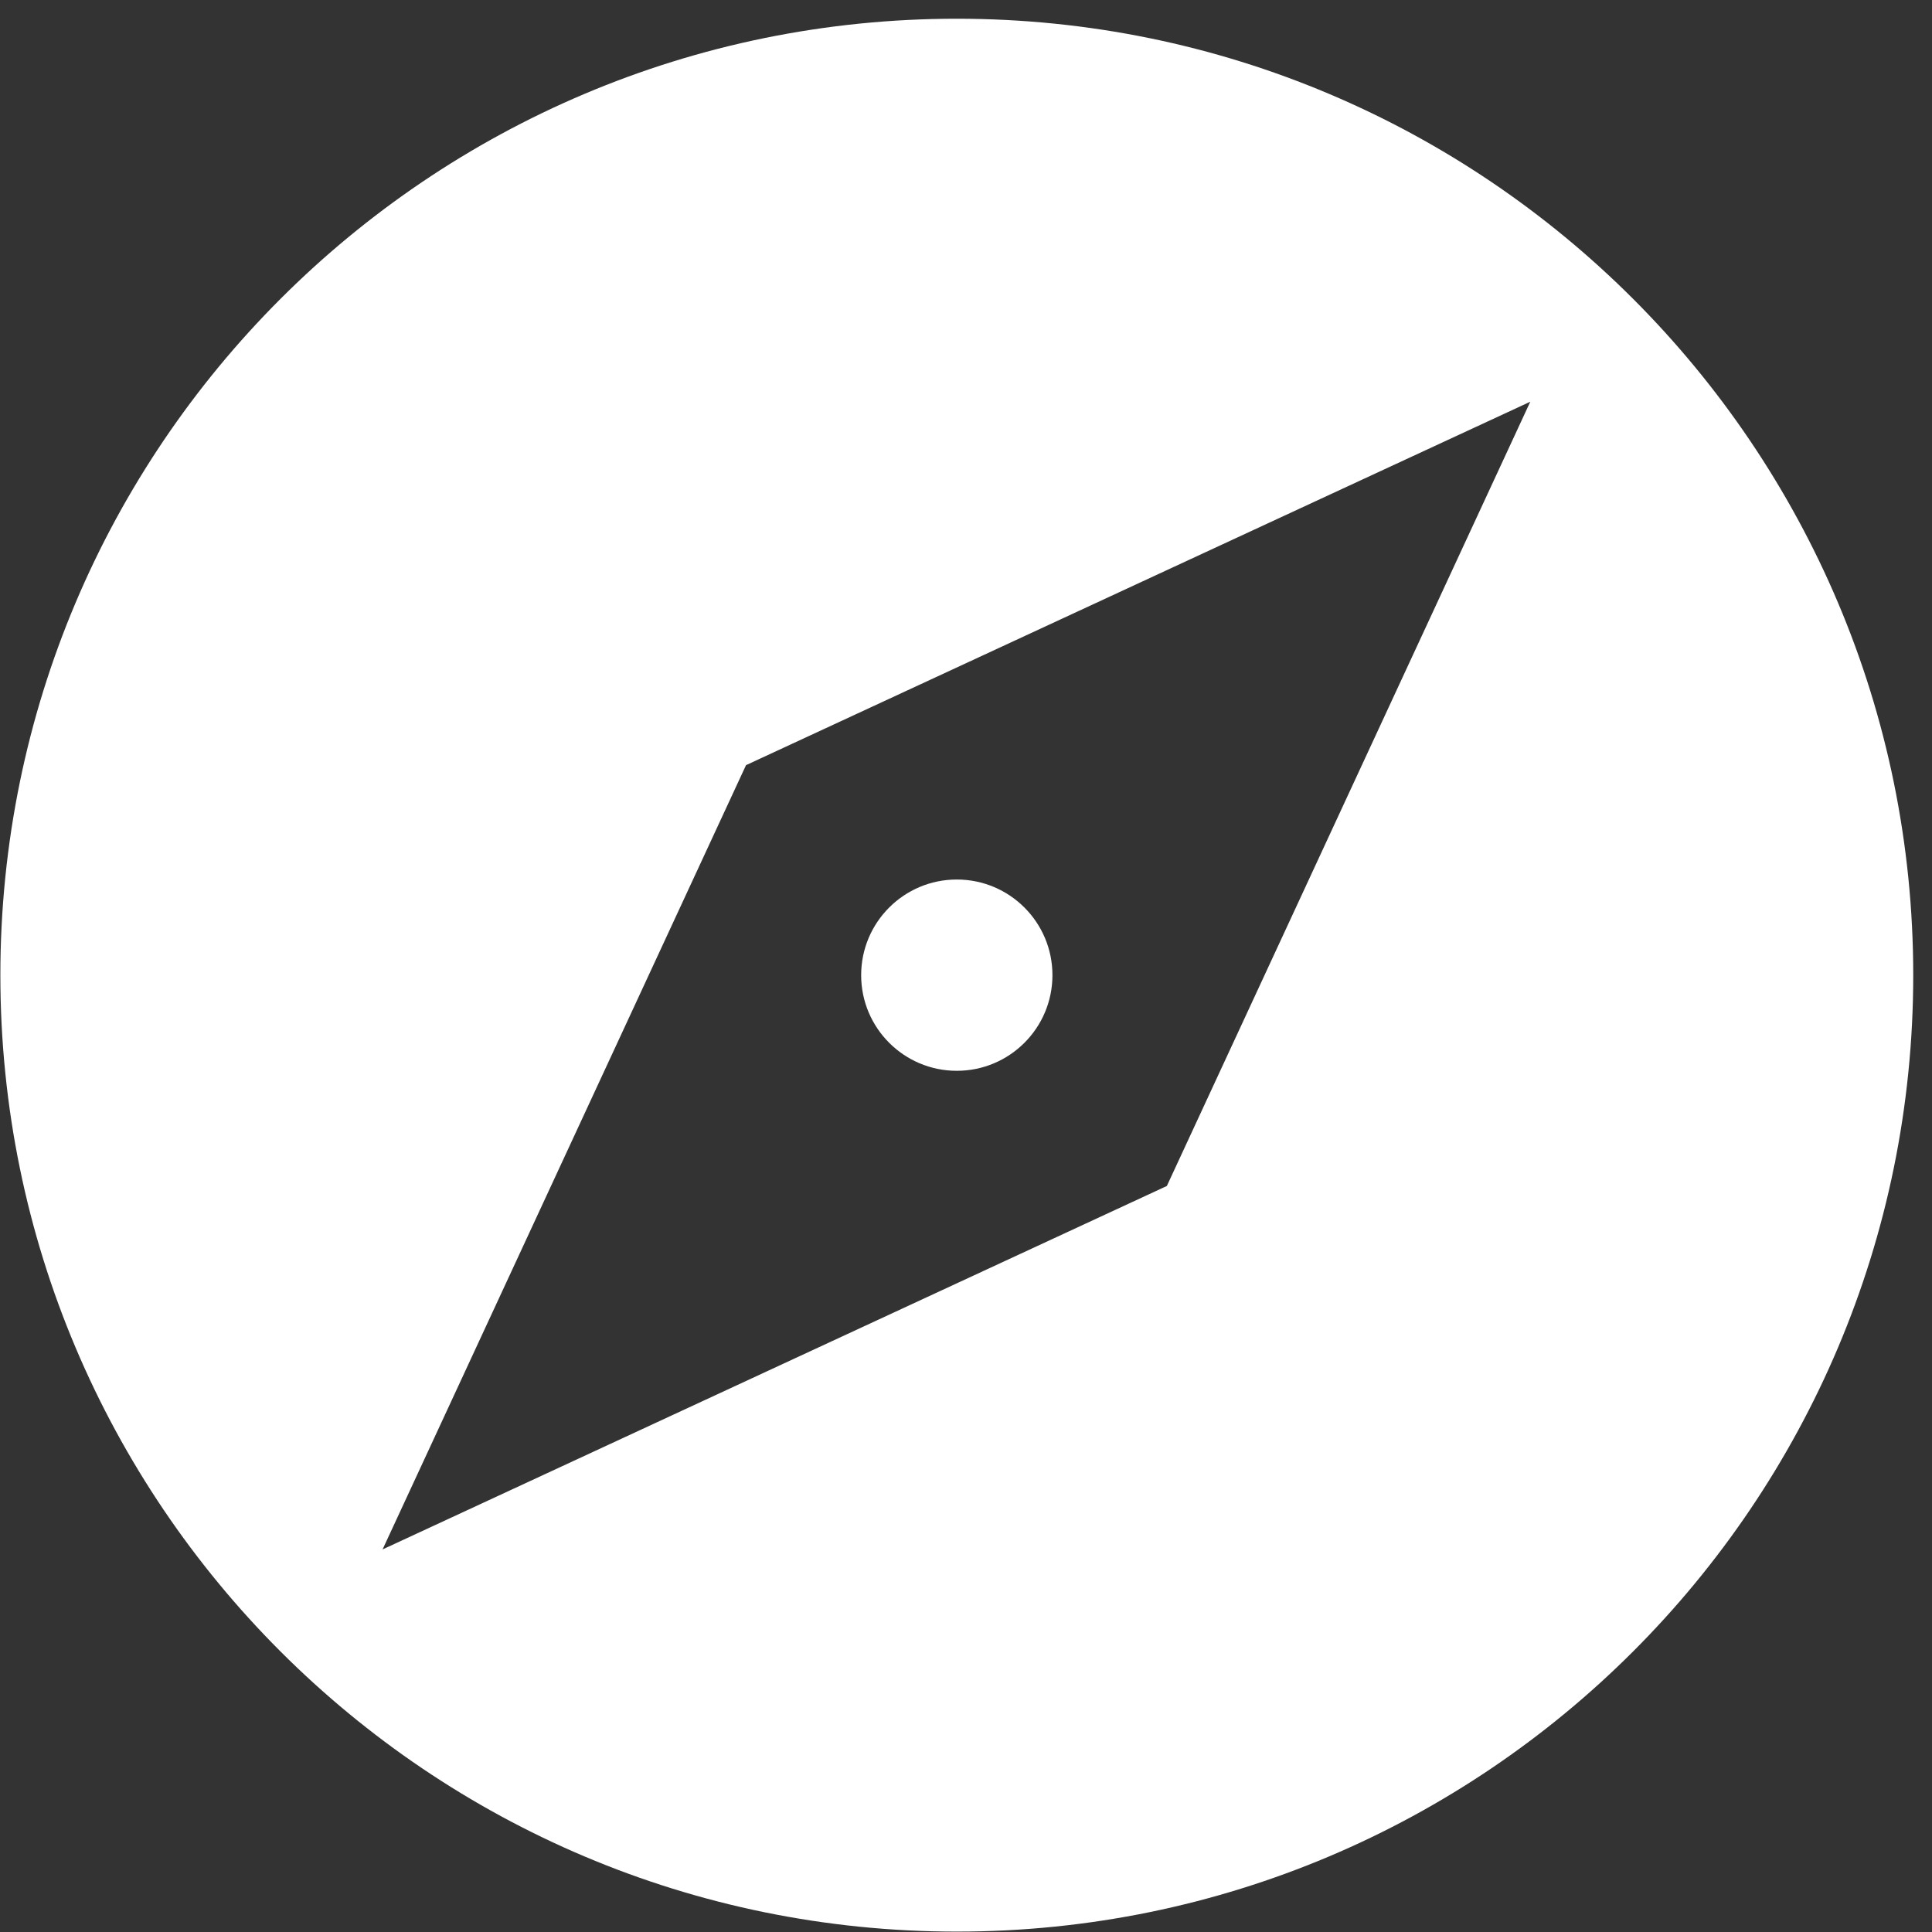 <?xml version="1.0" encoding="UTF-8" standalone="no"?>
<svg width="101px" height="101px" viewBox="0 0 101 101" version="1.1" xmlns="http://www.w3.org/2000/svg" xmlns:xlink="http://www.w3.org/1999/xlink" xmlns:sketch="http://www.bohemiancoding.com/sketch/ns">
    <rect x="0" y="0" width="101" height="101" fill="#333333" stroke="none"/>
    <!-- Generator: Sketch 3.3.2 (12043) - http://www.bohemiancoding.com/sketch -->
    <title>compass</title>
    <desc>Created with Sketch.</desc>
    <defs></defs>
    <g id="Page-1" stroke="none" stroke-width="1" fill="none" fill-rule="evenodd" sketch:type="MSPage">
        <g id="Imported-Layers" sketch:type="MSLayerGroup" fill="#FFFFFF">
            <path d="M50.019,0.979 C22.405,0.979 0.019,23.365 0.019,50.979 C0.019,78.593 22.405,100.979 50.019,100.979 C77.633,100.979 100.019,78.593 100.019,50.979 C100.019,23.365 77.633,0.979 50.019,0.979 L50.019,0.979 Z M61,62 L20,81 L39,40 L80,21 L61,62 L61,62 Z" id="Fill-1" sketch:type="MSShapeGroup"></path>
            <path d="M55.019,50.979 C55.019,53.74 52.781,55.979 50.019,55.979 C47.258,55.979 45.019,53.74 45.019,50.979 C45.019,48.217 47.258,45.979 50.019,45.979 C52.781,45.979 55.019,48.217 55.019,50.979" id="Fill-2" sketch:type="MSShapeGroup"></path>
        </g>
    </g>
</svg>